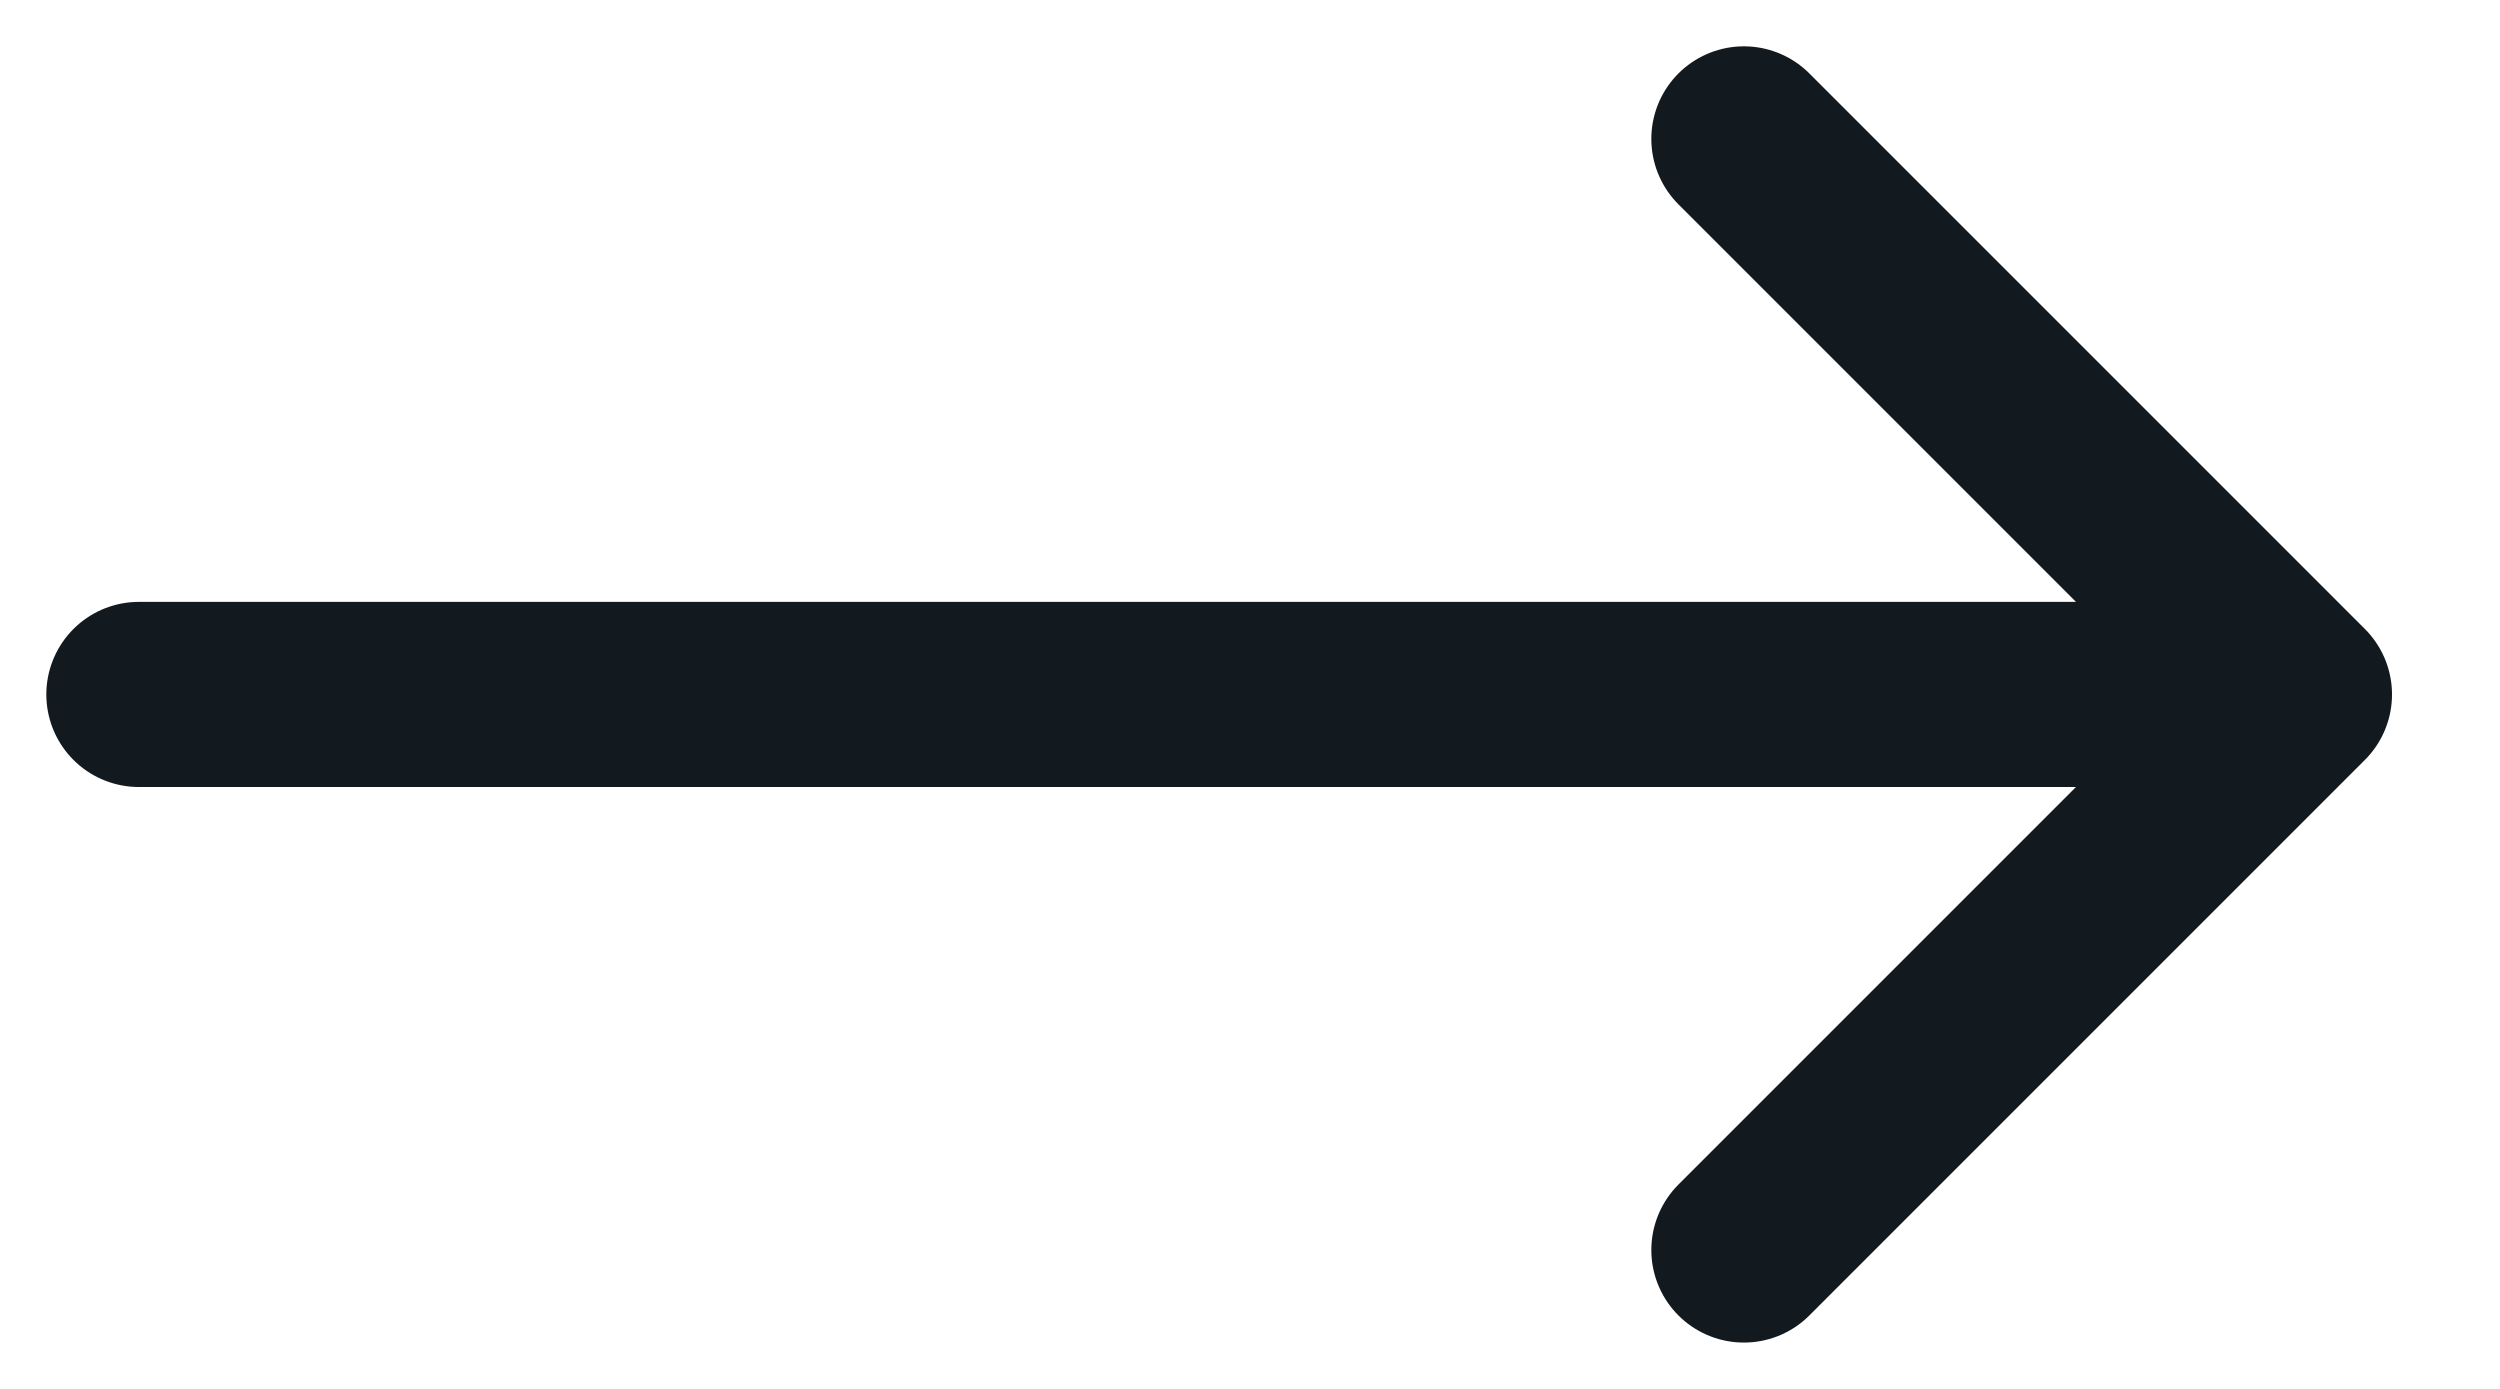 <svg width="18" height="10" viewBox="0 0 18 10" fill="none" xmlns="http://www.w3.org/2000/svg">
<path d="M1 5H16.556M16.556 5L12.556 1M16.556 5L12.556 9" stroke="#121A1F" stroke-width="1.333" stroke-linecap="round" stroke-linejoin="round"/>
</svg>
